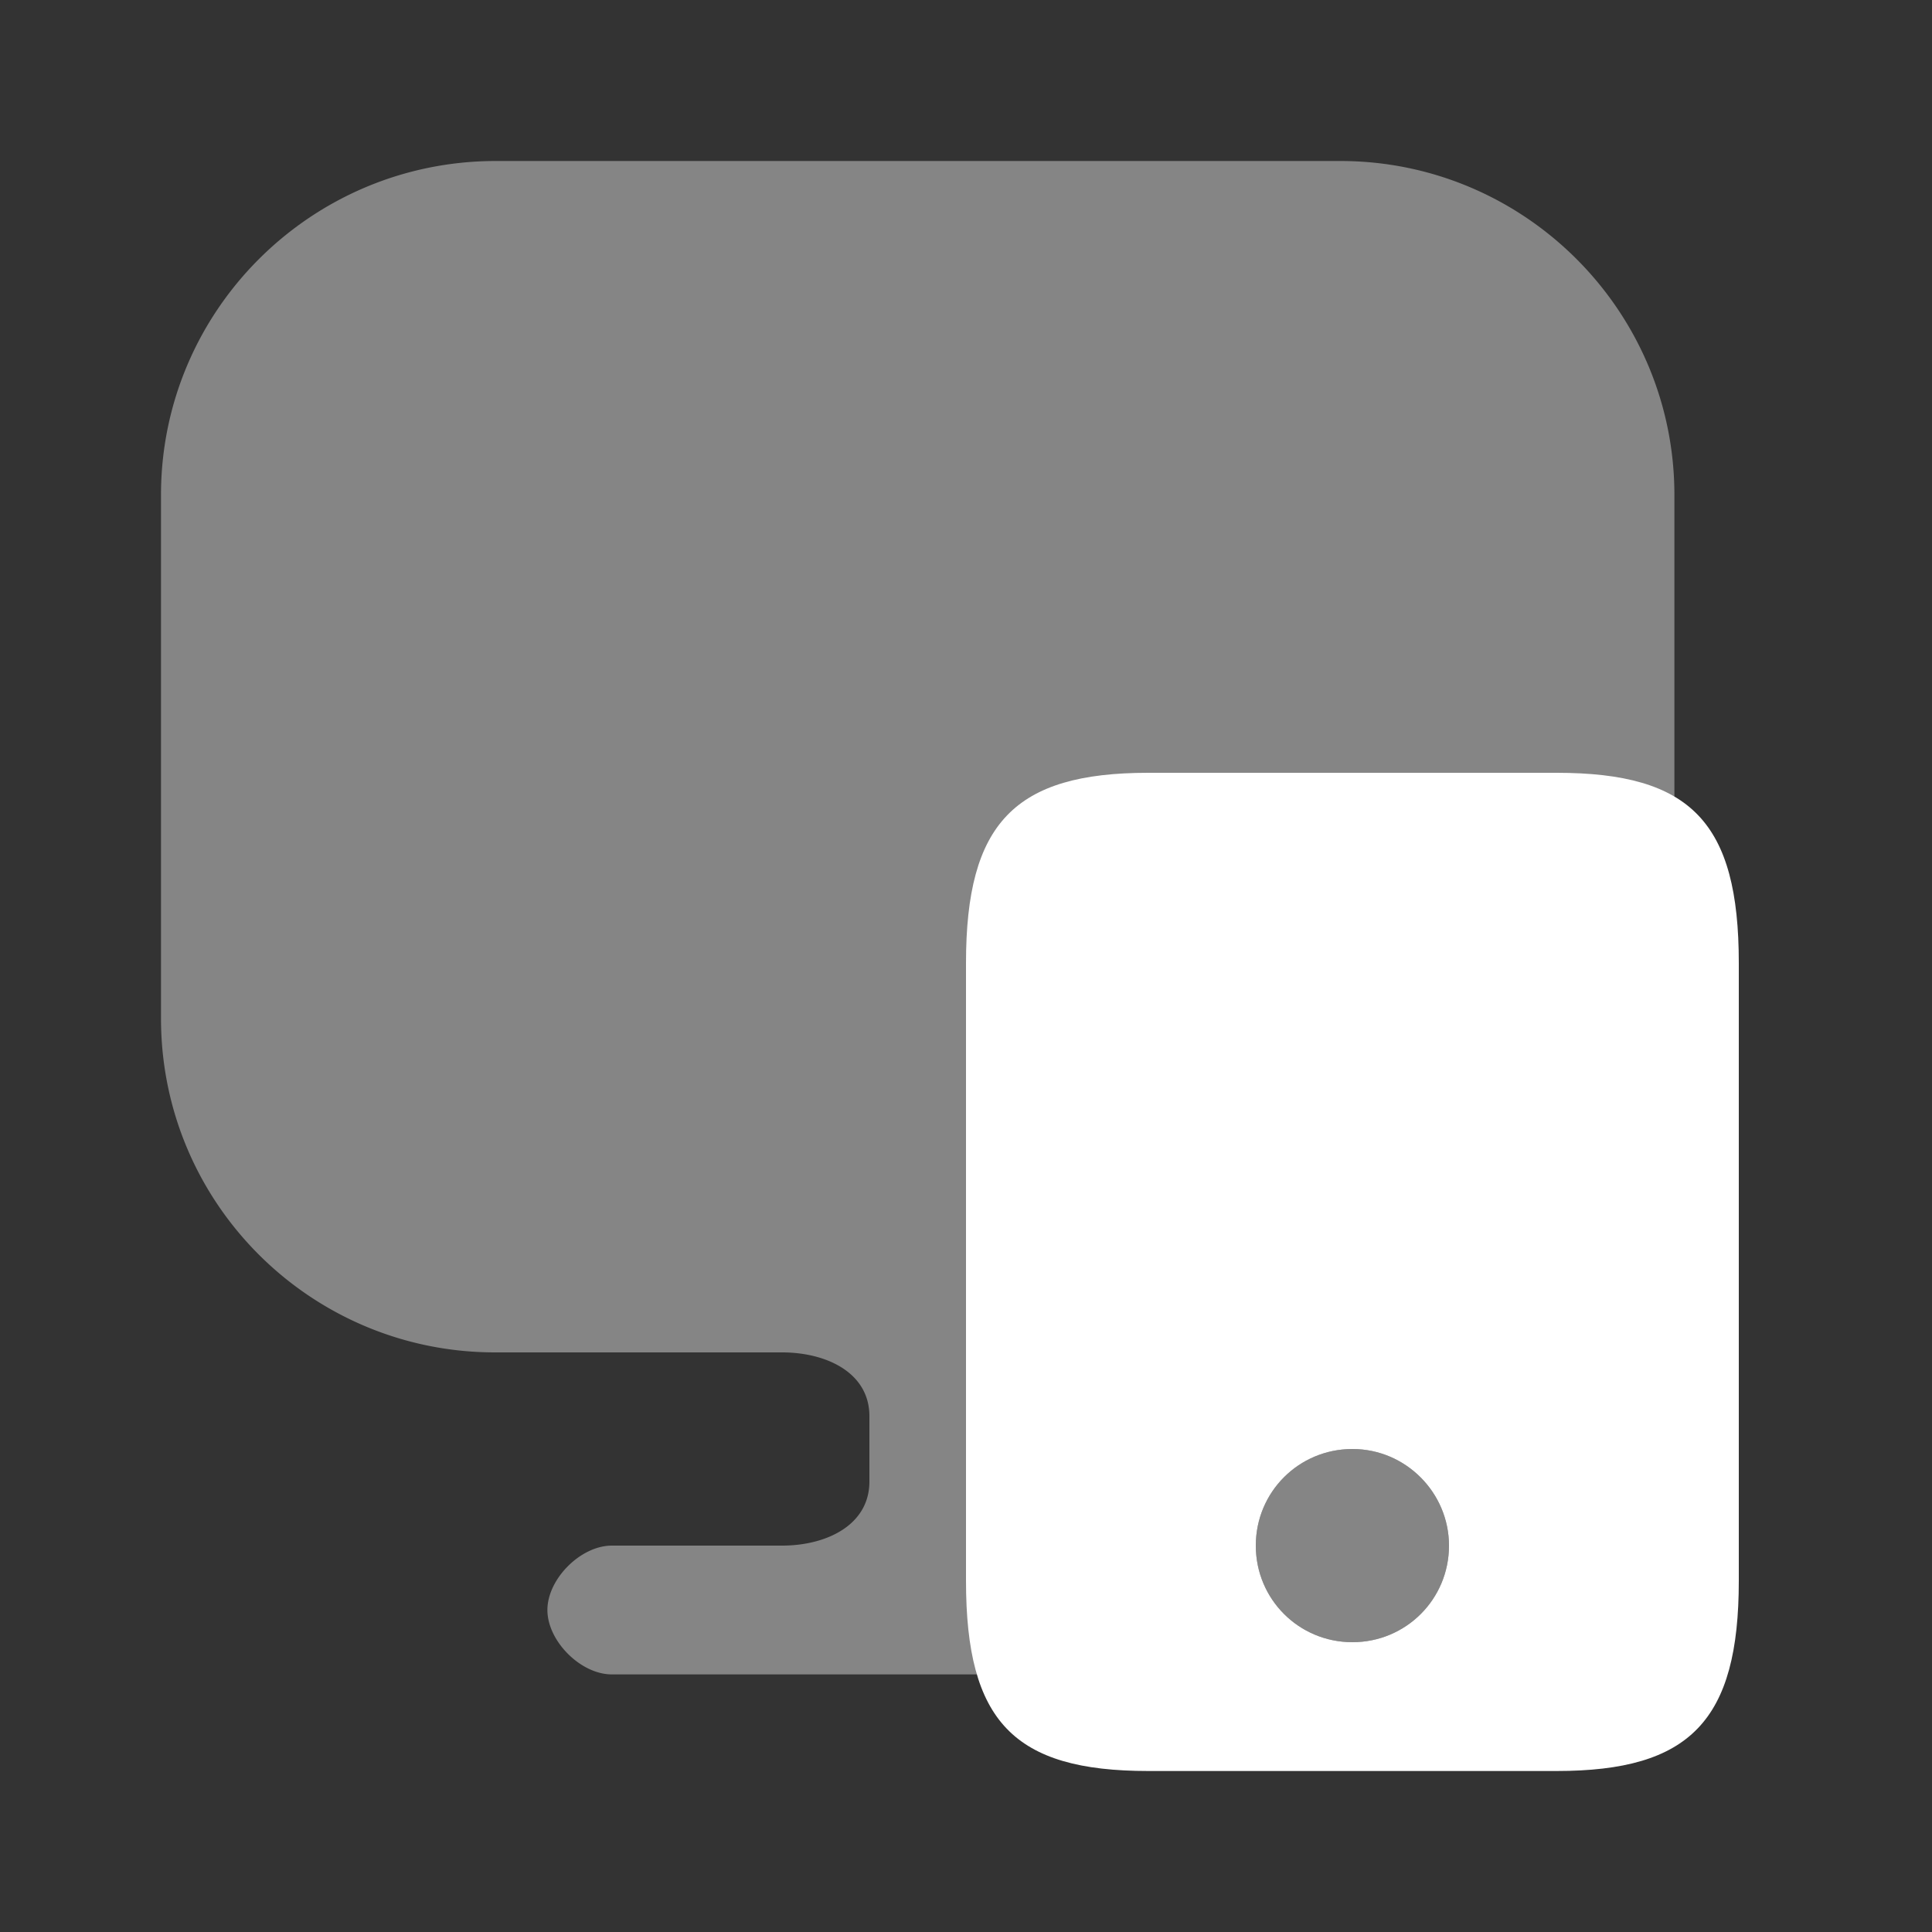 <svg xmlns="http://www.w3.org/2000/svg" width="60" height="60" fill="none"><rect width="100%" height="100%" fill="#333333" stroke="none"/><g fill="#fff" opacity=".4"><path d="M15.4 5h26.224C47.344 5 52 9.653 52 15.37v16.26A10.37 10.37 0 0 1 41.624 42h-8.84c-1.362 0-2.476.62-2.476 1.981v2.03c0 1.36 1.114 1.989 2.476 1.989H37c.966 0 2 1.035 2 2 0 .965-1.034 2-2 2H19c-.966 0-2-1.035-2-2 0-.965 1.034-2 2-2h5.29c1.362 0 2.71-.628 2.71-1.99v-2.029C27 42.62 25.652 42 24.29 42h-8.914C9.656 42 5 37.372 5 31.63V15.37C5 9.653 9.655 5 15.4 5Z"/><path d="M42 51c1.664 0 3-1.336 3-3 0-1.636-1.336-3-3-3s-3 1.336-3 3 1.336 3 3 3Z"/></g><path fill="#fff" fill-rule="evenodd" d="M35.658 24h12.684C52.514 24 54 25.539 54 29.907v19.186C54 53.436 52.49 55 48.342 55H35.658C31.486 55 30 53.461 30 49.093V29.907C30 25.564 31.51 24 35.658 24ZM42 51c1.664 0 3-1.336 3-3 0-1.636-1.336-3-3-3s-3 1.336-3 3 1.336 3 3 3Z" clip-rule="evenodd"/></svg>